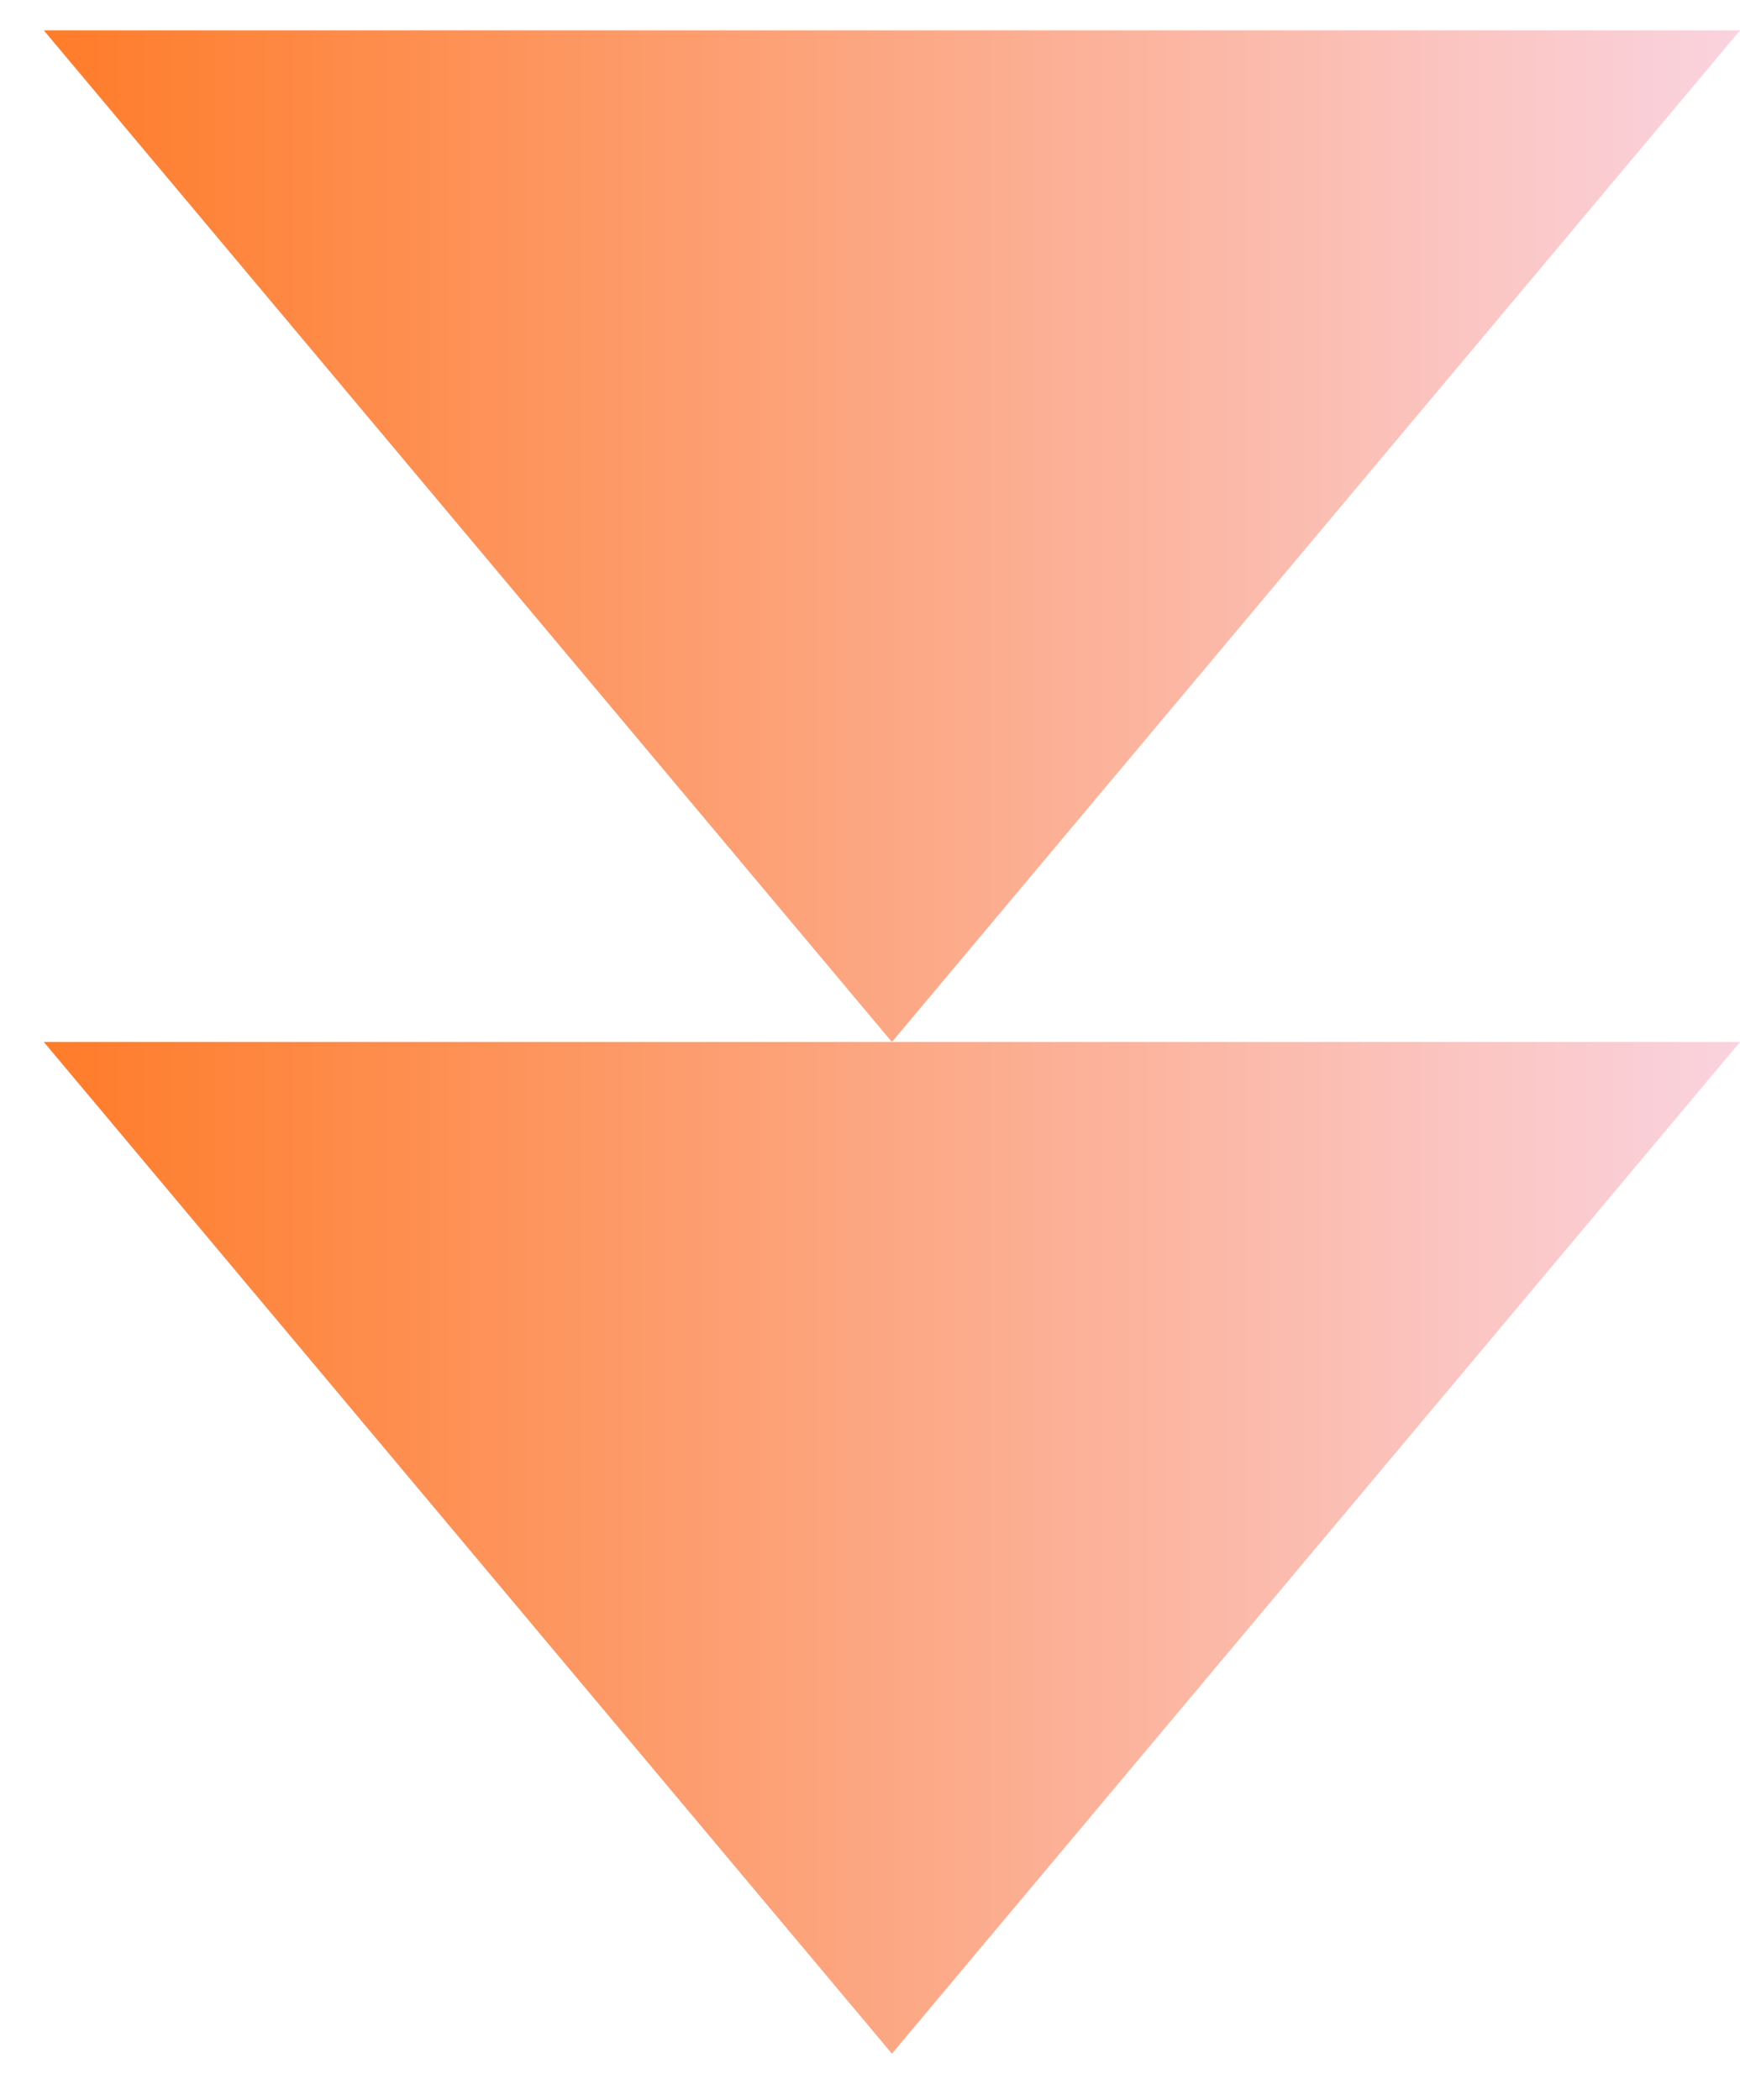 <?xml version="1.0" encoding="UTF-8"?>
<svg xmlns="http://www.w3.org/2000/svg" width="29" height="35" viewBox="0 0 29 35" fill="none">
  <path d="M29 17.365L14.865 34.225L0.73 17.365L29 17.365ZM29 0.506L14.865 17.365L0.73 0.506L29 0.506Z" fill="url(#paint0_linear_2024_2483)"></path>
  <defs>
    <linearGradient id="paint0_linear_2024_2483" x1="29" y1="17.365" x2="-0.775" y2="17.365" gradientUnits="userSpaceOnUse">
      <stop stop-color="#FAD3DF"></stop>
      <stop offset="1" stop-color="#FF771F"></stop>
    </linearGradient>
  </defs>
</svg>
